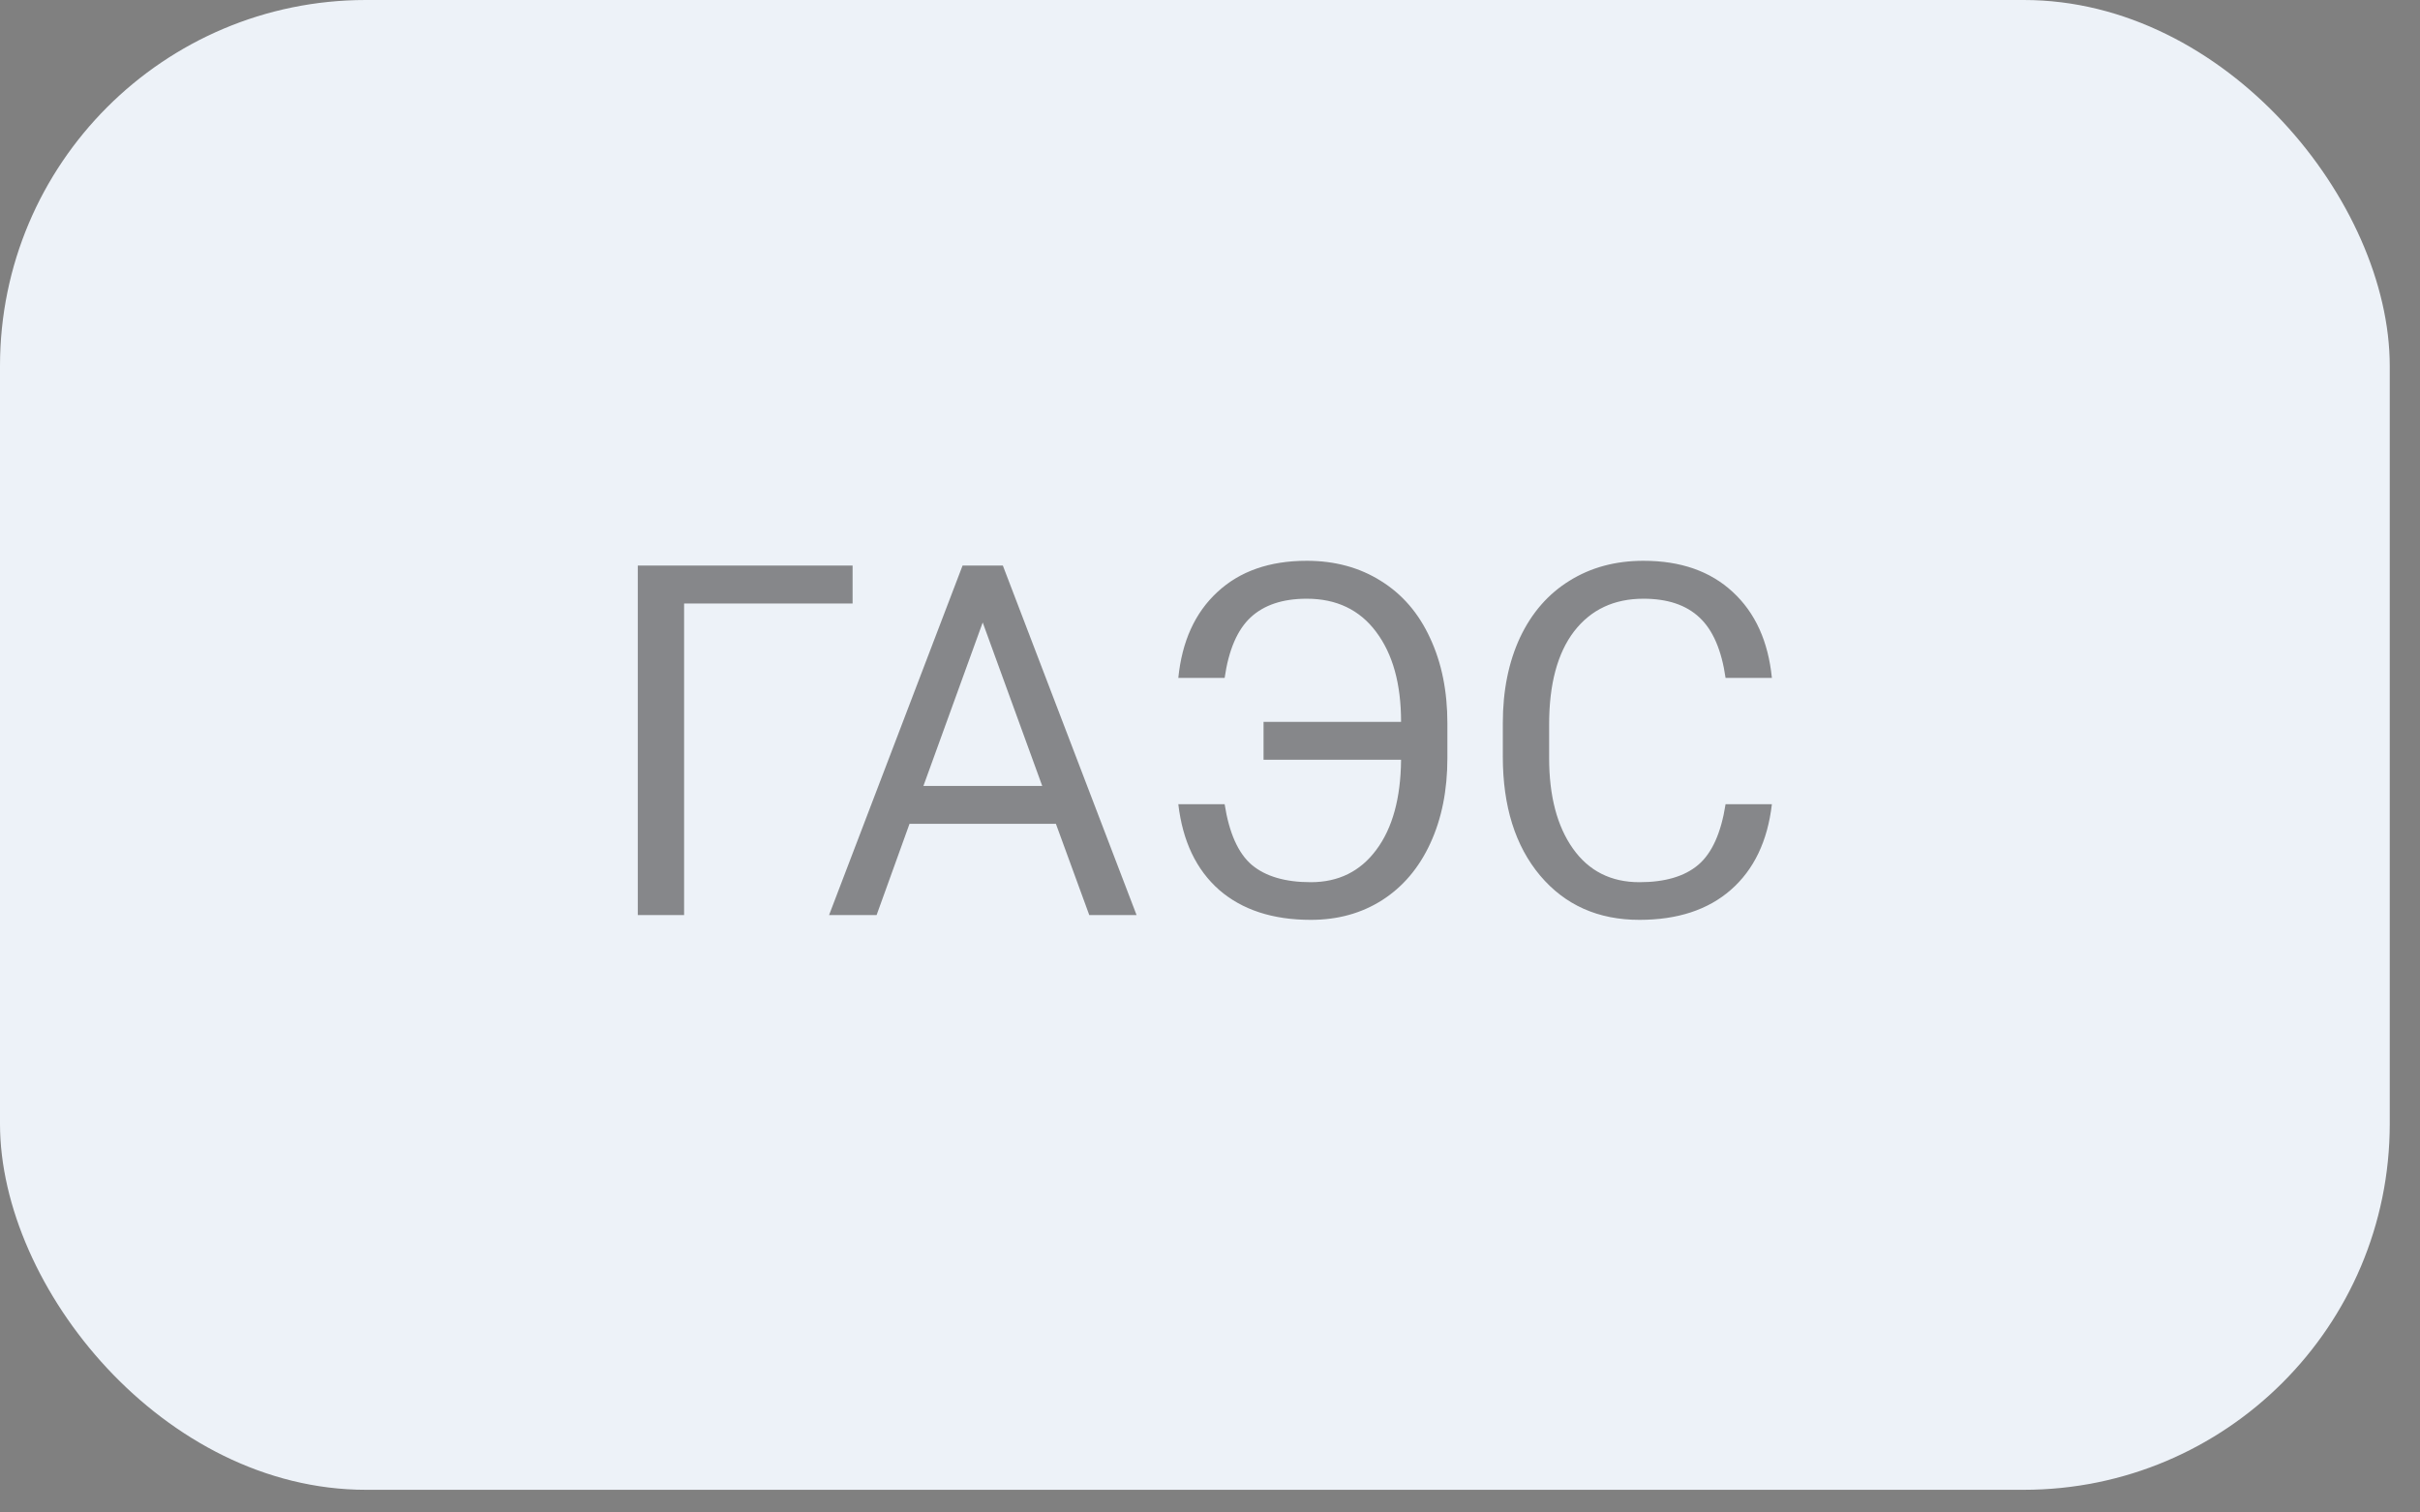 <?xml version="1.0" encoding="UTF-8"?> <svg xmlns="http://www.w3.org/2000/svg" width="64" height="40" viewBox="0 0 64 40" fill="none"><rect x="0" y="0" width="64" height="40" fill="#808080" stroke="none"/> <rect width="63.2" height="39.4" rx="9.677" fill="#EDF2F8"></rect> <path opacity="0.65" d="M22.548 15.961H18.092V24.2H16.867V14.958H22.548V15.961ZM27.925 21.788H24.053L23.183 24.2H21.926L25.456 14.958H26.522L30.058 24.2H28.807L27.925 21.788ZM24.421 20.785H27.563L25.989 16.462L24.421 20.785ZM32.387 21.268C32.506 22.029 32.745 22.565 33.105 22.873C33.468 23.178 33.989 23.331 34.666 23.331C35.398 23.331 35.976 23.045 36.399 22.474C36.826 21.902 37.044 21.109 37.053 20.093H33.416V19.09H37.053C37.053 18.087 36.833 17.294 36.393 16.71C35.957 16.126 35.345 15.834 34.558 15.834C33.923 15.834 33.428 15.999 33.073 16.329C32.721 16.659 32.493 17.192 32.387 17.929H31.162C31.259 16.96 31.604 16.202 32.197 15.656C32.789 15.106 33.576 14.831 34.558 14.831C35.303 14.831 35.957 15.009 36.52 15.364C37.087 15.716 37.52 16.219 37.821 16.875C38.126 17.527 38.278 18.278 38.278 19.128V20.049C38.278 20.899 38.128 21.651 37.827 22.302C37.527 22.954 37.101 23.455 36.551 23.807C36.005 24.154 35.377 24.327 34.666 24.327C33.659 24.327 32.851 24.063 32.241 23.534C31.636 23 31.276 22.245 31.162 21.268H32.387ZM46.86 21.268C46.746 22.245 46.384 23 45.774 23.534C45.169 24.063 44.363 24.327 43.356 24.327C42.264 24.327 41.388 23.936 40.728 23.153C40.072 22.37 39.744 21.323 39.744 20.011V19.122C39.744 18.263 39.897 17.508 40.201 16.856C40.51 16.204 40.946 15.705 41.509 15.358C42.072 15.007 42.723 14.831 43.464 14.831C44.446 14.831 45.233 15.106 45.825 15.656C46.418 16.202 46.763 16.96 46.86 17.929H45.635C45.529 17.192 45.298 16.659 44.943 16.329C44.592 15.999 44.099 15.834 43.464 15.834C42.685 15.834 42.074 16.122 41.629 16.697C41.189 17.273 40.969 18.092 40.969 19.154V20.049C40.969 21.052 41.179 21.849 41.598 22.442C42.017 23.034 42.603 23.331 43.356 23.331C44.033 23.331 44.551 23.178 44.911 22.873C45.275 22.565 45.516 22.029 45.635 21.268H46.86Z" fill="#4F4F4F"></path> </svg> 